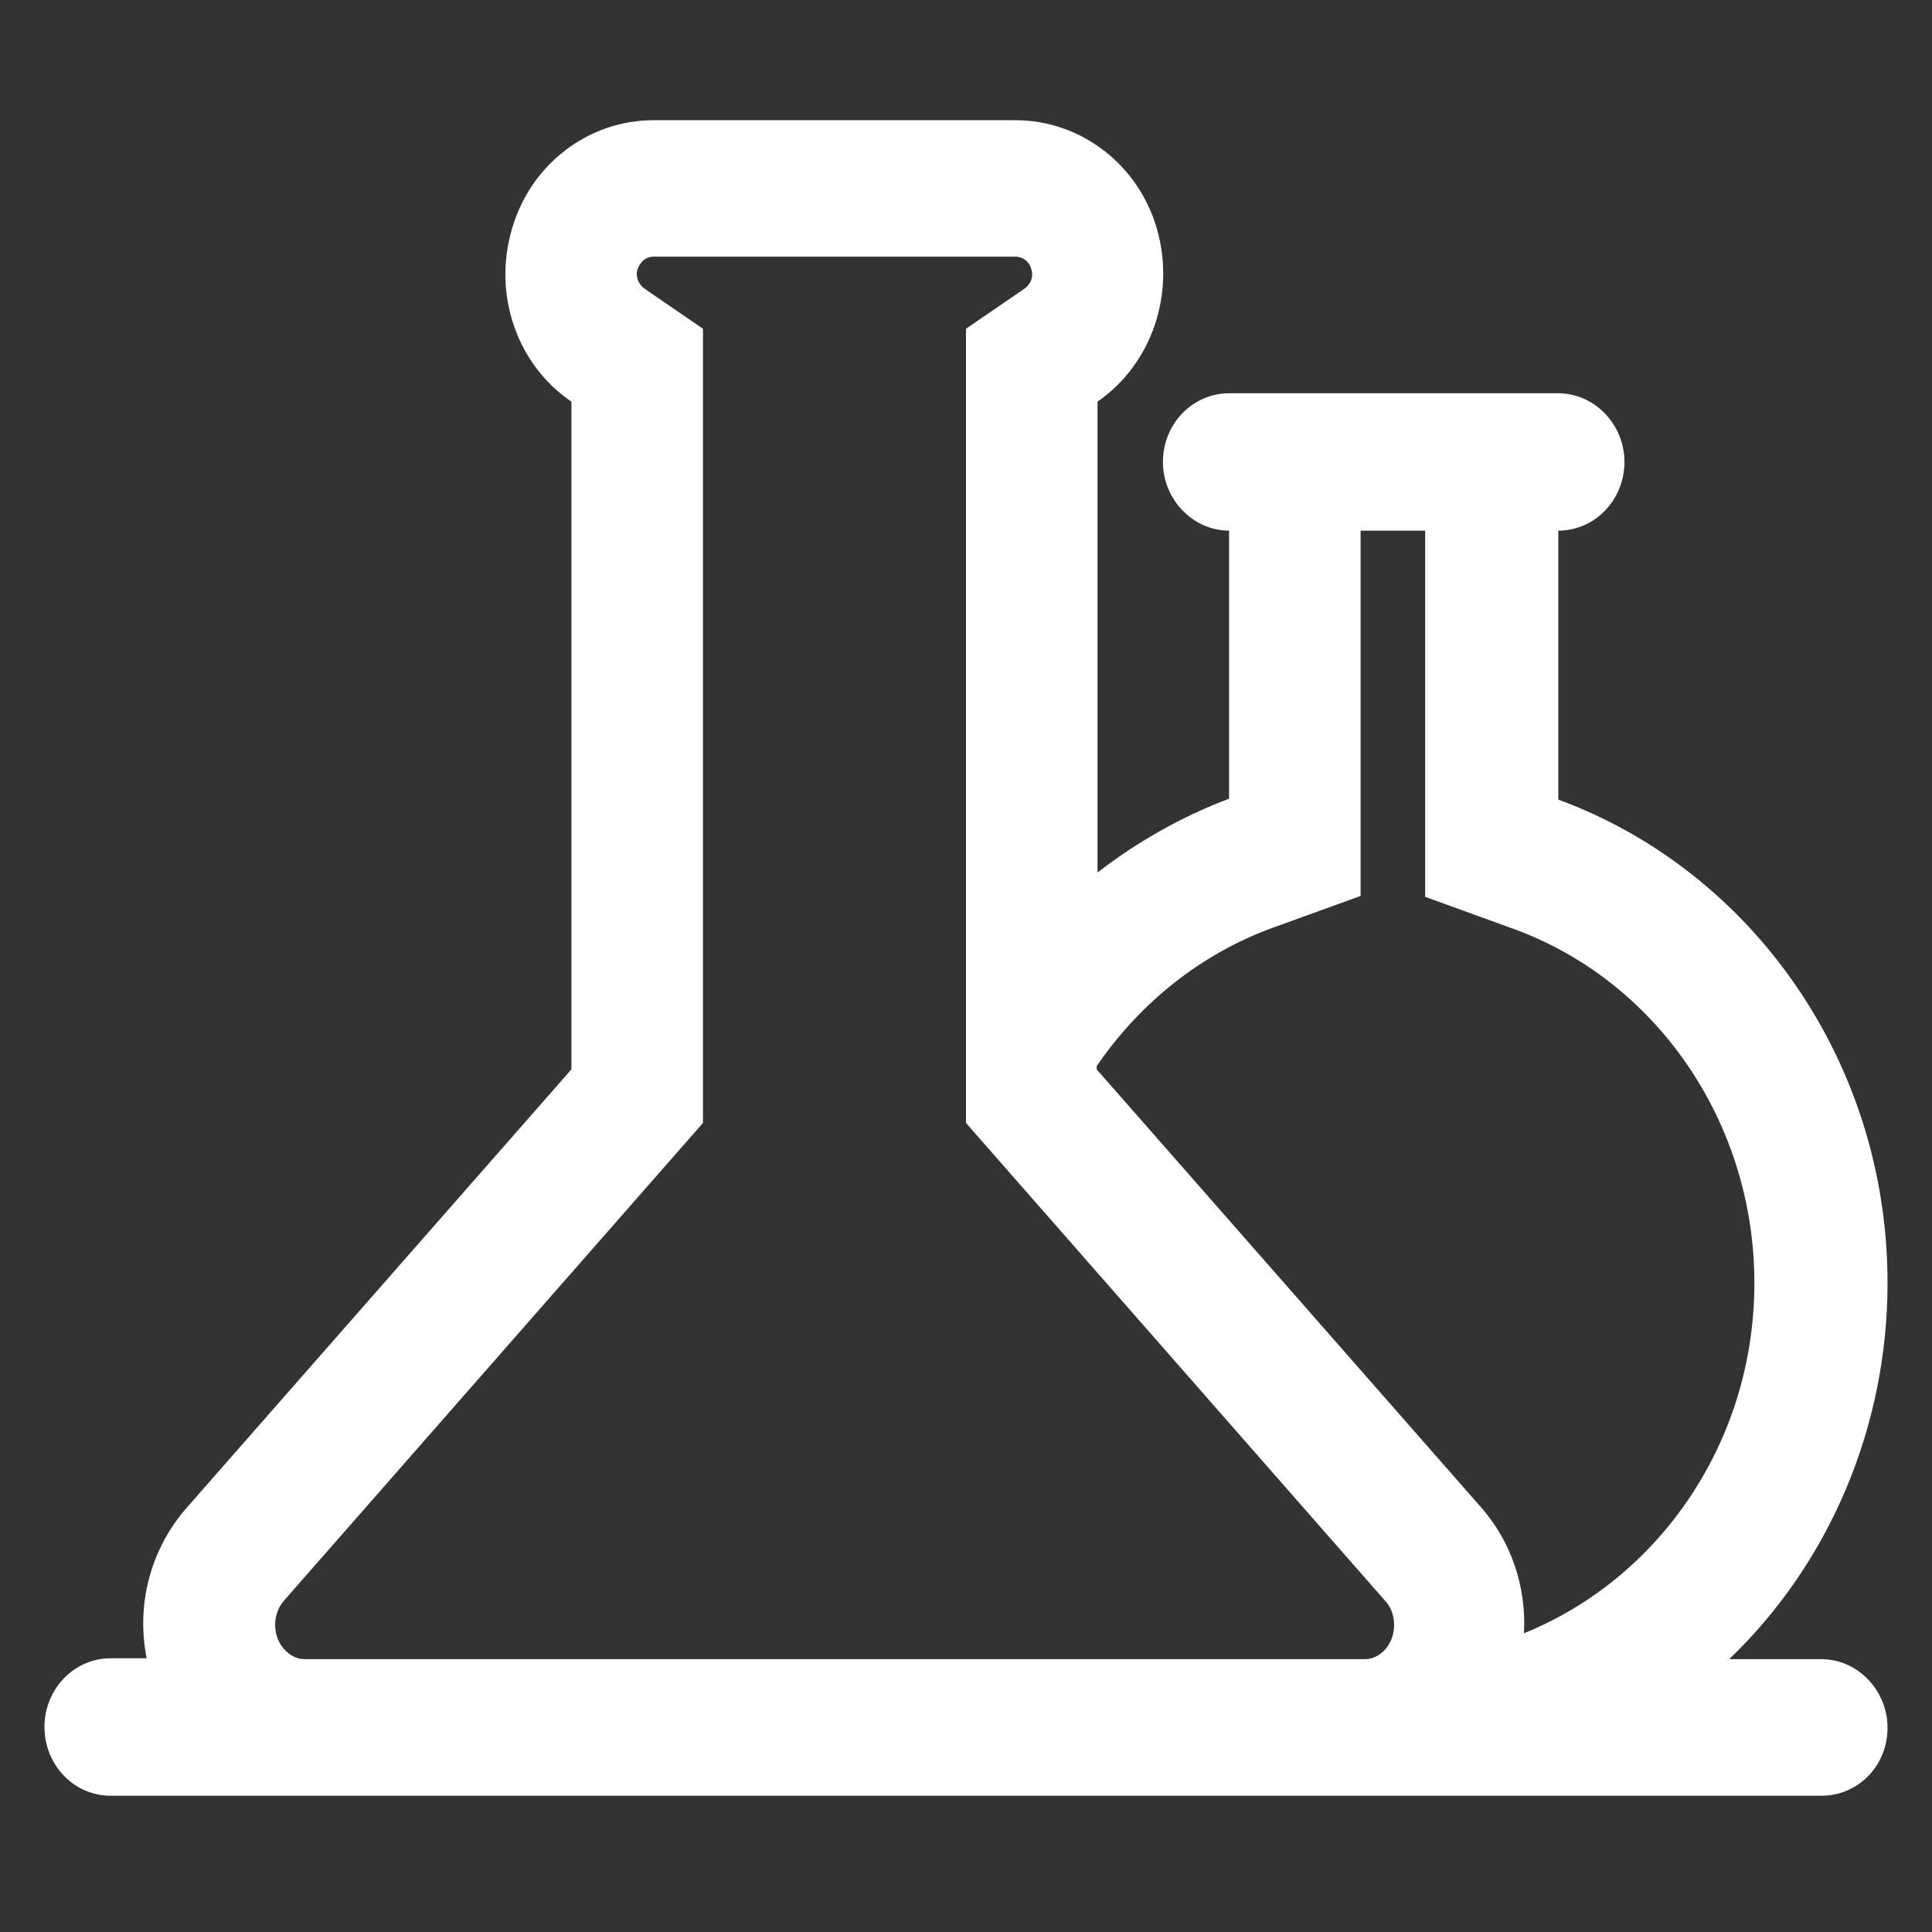 <?xml version="1.0" encoding="utf-8"?>
<!-- Generator: Adobe Illustrator 16.0.0, SVG Export Plug-In . SVG Version: 6.00 Build 0)  -->
<!DOCTYPE svg PUBLIC "-//W3C//DTD SVG 1.1//EN" "http://www.w3.org/Graphics/SVG/1.1/DTD/svg11.dtd">
<svg version="1.1" id="图层_1" xmlns="http://www.w3.org/2000/svg" xmlns:xlink="http://www.w3.org/1999/xlink" x="0px" y="0px"
	 width="56.693px" height="56.693px" viewBox="0 0 56.693 56.693" enable-background="new 0 0 56.693 56.693" xml:space="preserve">
<rect x="0" y="0" width="56.693" height="56.693" fill="#333333" stroke="none"/>
<path fill="#FFFFFF" d="M36.067,15.571c-1.058,0-1.942-0.91-1.942-2.016s0.86-2.015,1.942-2.015h9.66
	c1.058,0,1.941,0.909,1.941,2.015s-0.86,2.016-1.941,2.016v7.893c5.629,2.064,9.661,7.645,9.661,14.184
	c0,4.18-1.672,8.188-4.646,11.039h2.705c1.058,0,1.941,0.908,1.941,2.016s-0.859,1.992-1.941,1.992h-50.2
	c-1.082,0-1.942-0.91-1.942-2.018c0-1.105,0.86-2.016,1.942-2.016h1.057c-0.318-1.598,0.123-3.221,1.182-4.426L16.768,31.38V11.786
	c-1.598-1.082-2.311-3.146-1.746-5.063c0.541-1.894,2.237-3.196,4.154-3.196h10.62c1.919,0,3.614,1.303,4.155,3.196
	c0.541,1.893-0.146,3.958-1.745,5.063v13.816c1.181-0.91,2.481-1.646,3.86-2.164V15.571L36.067,15.571z M41.868,15.571h-1.942v10.72
	l-2.581,0.934c-2.09,0.762-3.884,2.188-5.163,4.058v0.098l11.285,12.857c0.884,1.008,1.326,2.334,1.253,3.688
	c3.958-1.6,6.761-5.605,6.761-10.275c0-4.721-2.877-8.875-7.079-10.398l-2.581-0.936V15.571H41.868z M8.336,46.966
	c-0.369,0.418-0.345,1.105,0.049,1.475c0.148,0.146,0.344,0.246,0.541,0.246h31.123c0.443,0,0.86-0.418,0.86-1.008
	c0-0.271-0.099-0.541-0.271-0.713L28.346,32.952V9.647l1.722-1.18c0.172-0.123,0.27-0.345,0.195-0.566
	c-0.05-0.217-0.243-0.371-0.468-0.369H19.177c-0.221,0-0.393,0.148-0.467,0.369c-0.074,0.197,0.025,0.443,0.197,0.566l1.721,1.18
	v23.305L8.336,46.966z"/>
</svg>
